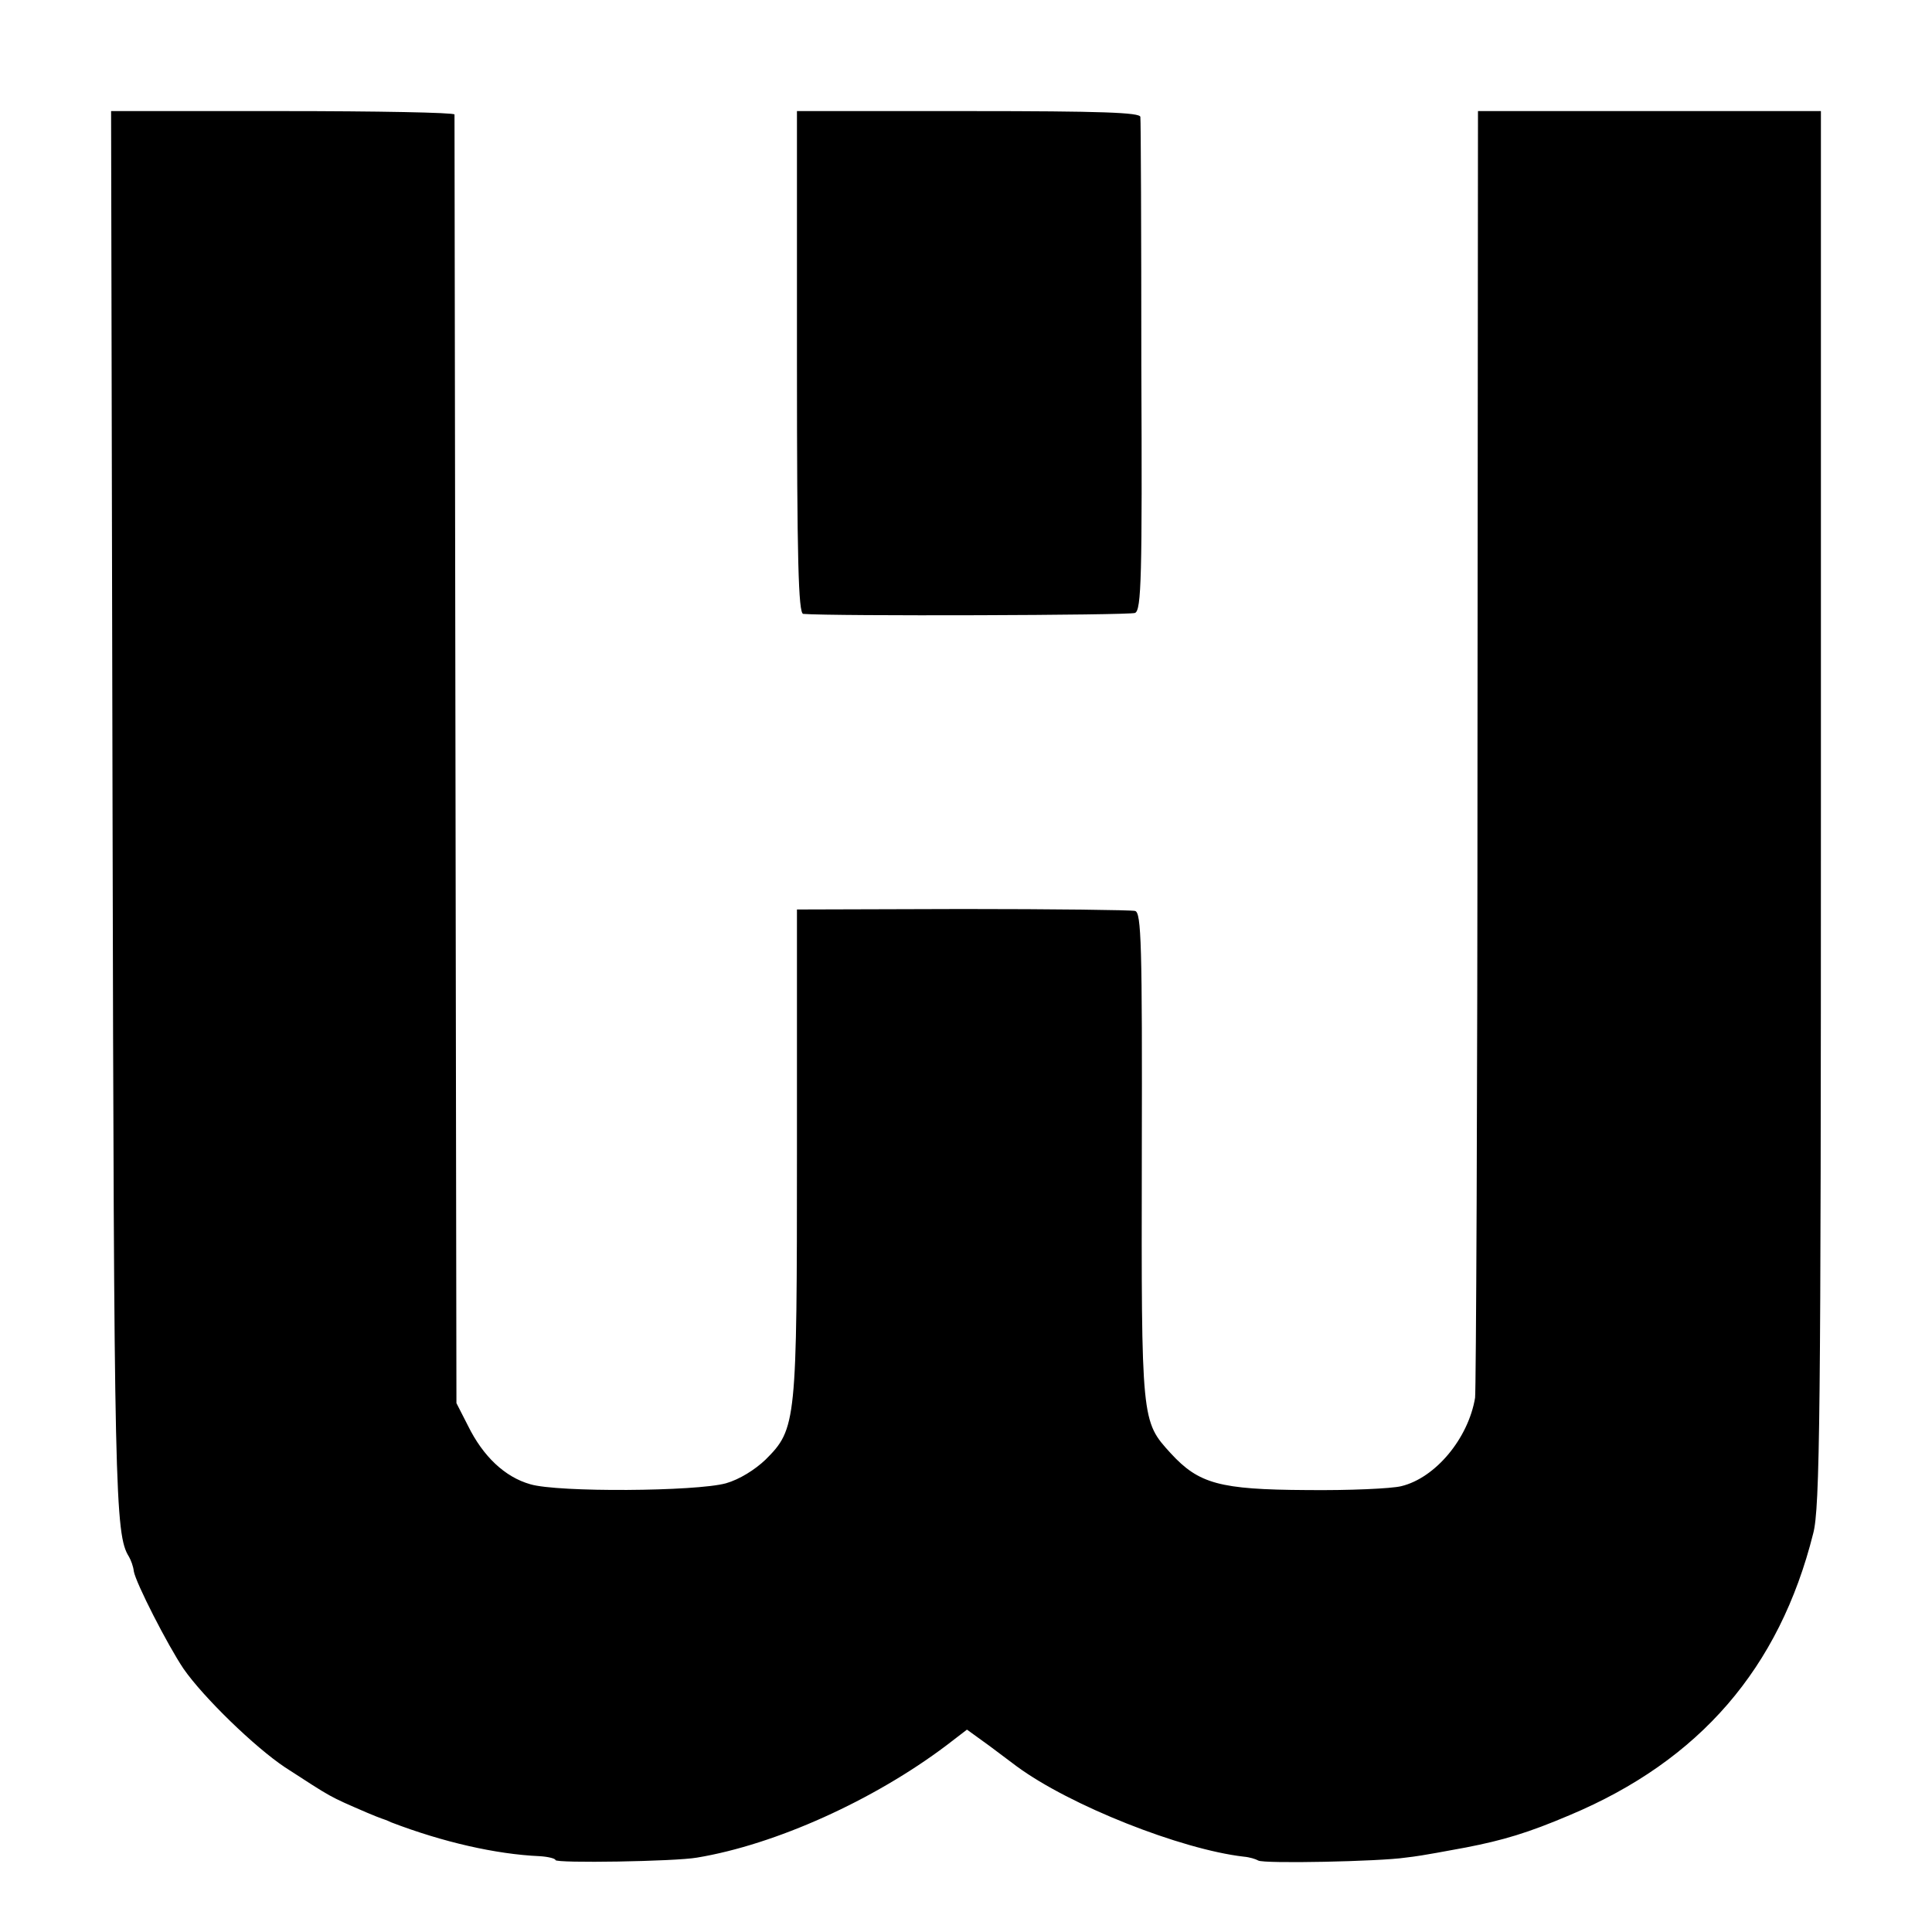 <?xml version="1.0" standalone="no"?>
<!DOCTYPE svg PUBLIC "-//W3C//DTD SVG 20010904//EN"
 "http://www.w3.org/TR/2001/REC-SVG-20010904/DTD/svg10.dtd">
<svg version="1.0" xmlns="http://www.w3.org/2000/svg"
 width="400pt" height="400pt" viewBox="0 0 400 400"
 preserveAspectRatio="xMidYMid meet">
<g transform="translate(0,400) scale(0.1,-0.1)"
fill="#000000" stroke="none">
<path d="M233 2328 c3 -1420 5 -1505 34 -1551 4 -7 9 -20 10 -30 4 -24 70
-153 103 -202 41 -59 147 -162 210 -204 99 -64 89 -59 170 -94 14 -6 27 -11
30 -12 3 -1 12 -4 20 -8 107 -41 217 -66 307 -70 18 -1 33 -5 33 -8 0 -7 248
-3 293 5 163 27 366 119 516 232 l43 33 47 -34 c25 -19 51 -38 56 -42 110 -81
340 -172 470 -187 12 -1 25 -5 30 -8 11 -7 252 -2 305 6 19 2 49 7 65 10 17 3
44 8 60 11 77 15 128 30 215 67 269 113 434 304 504 583 14 52 16 247 16 1503
l0 1442 -355 0 -355 0 -1 -1317 c0 -725 -3 -1331 -5 -1347 -14 -84 -82 -166
-153 -183 -20 -5 -108 -9 -196 -8 -180 1 -223 13 -281 76 -61 67 -61 64 -60
617 1 438 -1 503 -14 506 -8 2 -169 4 -357 4 l-343 -1 0 -501 c0 -562 -1 -574
-65 -638 -22 -21 -54 -41 -82 -49 -62 -17 -348 -19 -405 -2 -53 15 -98 58
-129 121 l-24 47 -2 1330 c-1 732 -2 1333 -2 1338 -1 4 -161 7 -356 7 l-355 0
3 -1442z"/>
<path d="M1650 3250 c0 -409 3 -520 13 -521 61 -5 676 -3 687 2 13 6 15 72 13
511 0 276 -1 509 -2 516 -1 9 -79 12 -356 12 l-355 0 0 -520z"/>
</g>
</svg>
